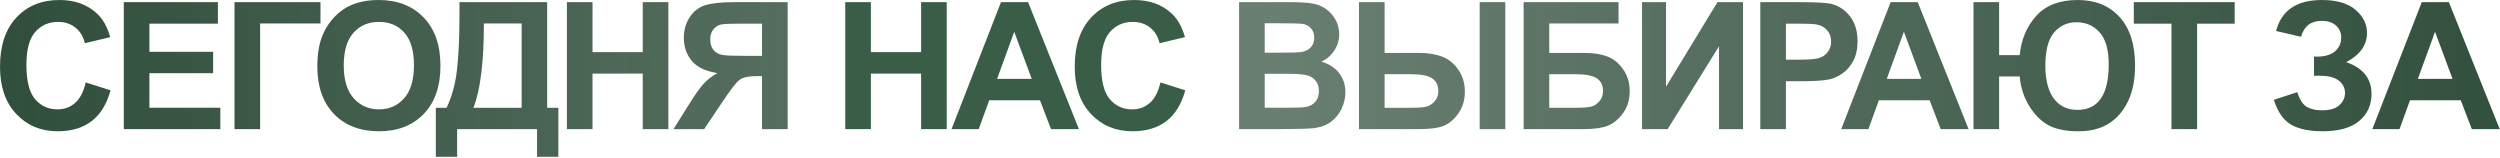 <?xml version="1.0" encoding="UTF-8"?> <svg xmlns="http://www.w3.org/2000/svg" width="1727" height="109" viewBox="0 0 1727 109" fill="none"><path d="M59.218 56.944L76.384 62.387C73.752 71.957 69.366 79.075 63.225 83.74C57.124 88.366 49.368 90.679 39.957 90.679C28.313 90.679 18.743 86.711 11.246 78.776C3.75 70.801 0.001 59.914 0.001 46.117C0.001 31.523 3.77 20.198 11.306 12.143C18.843 4.048 28.752 0 41.034 0C51.761 0 60.474 3.17 67.173 9.511C71.16 13.259 74.151 18.642 76.145 25.661L58.619 29.848C57.583 25.302 55.409 21.713 52.1 19.081C48.83 16.449 44.842 15.133 40.137 15.133C33.637 15.133 28.353 17.466 24.286 22.132C20.258 26.797 18.245 34.354 18.245 44.801C18.245 55.887 20.238 63.782 24.226 68.488C28.214 73.193 33.398 75.546 39.778 75.546C44.483 75.546 48.531 74.05 51.92 71.06C55.31 68.069 57.742 63.364 59.218 56.944ZM85.512 89.184V1.496H150.53V16.33H103.217V35.769H147.24V50.544H103.217V74.409H152.205V89.184H85.512ZM161.991 1.496H221.386V16.21H179.696V89.184H161.991V1.496ZM219.209 45.878C219.209 36.946 220.545 29.449 223.217 23.388C225.211 18.922 227.922 14.914 231.352 11.365C234.821 7.816 238.609 5.184 242.716 3.469C248.179 1.157 254.48 0 261.618 0C274.538 0 284.866 4.008 292.602 12.023C300.377 20.038 304.265 31.183 304.265 45.459C304.265 59.615 300.417 70.701 292.721 78.716C285.025 86.691 274.737 90.679 261.857 90.679C248.817 90.679 238.45 86.711 230.753 78.776C223.057 70.801 219.209 59.835 219.209 45.878ZM237.453 45.28C237.453 55.209 239.746 62.746 244.331 67.89C248.917 72.994 254.739 75.546 261.797 75.546C268.855 75.546 274.637 73.014 279.143 67.95C283.689 62.845 285.962 55.209 285.962 45.041C285.962 34.992 283.749 27.495 279.323 22.55C274.936 17.606 269.094 15.133 261.797 15.133C254.5 15.133 248.618 17.645 244.152 22.67C239.686 27.654 237.453 35.191 237.453 45.28ZM317.401 1.496H377.993V74.469H385.709V108.324H370.994V89.184H315.786V108.324H301.071V74.469H308.488C312.117 66.972 314.51 58.279 315.666 48.39C316.822 38.461 317.401 25.92 317.401 10.767V1.496ZM334.268 16.21C334.268 42.847 331.856 62.267 327.031 74.469H360.347V16.21H334.268ZM391.606 89.184V1.496H409.312V36.008H444.004V1.496H461.709V89.184H444.004V50.843H409.312V89.184H391.606ZM526.404 89.184V52.577H522.815C517.233 52.577 513.285 53.415 510.972 55.089C508.699 56.764 504.791 61.769 499.249 70.103L486.448 89.184H465.274L475.981 72.077C480.208 65.298 483.577 60.552 486.089 57.841C488.602 55.089 491.752 52.637 495.54 50.484C487.365 49.208 481.464 46.376 477.835 41.99C474.206 37.564 472.392 32.28 472.392 26.139C472.392 20.796 473.728 16.07 476.399 11.963C479.111 7.816 482.66 5.045 487.046 3.649C491.473 2.213 498.072 1.496 506.845 1.496H544.109V89.184H526.404ZM526.404 16.33H512.587C505.569 16.33 500.943 16.489 498.71 16.808C496.517 17.127 494.623 18.204 493.028 20.038C491.433 21.872 490.635 24.265 490.635 27.216C490.635 30.286 491.393 32.739 492.908 34.573C494.463 36.367 496.417 37.484 498.77 37.923C501.163 38.361 506.008 38.581 513.305 38.581H526.404V16.33ZM855.958 1.496H891.009C897.948 1.496 903.112 1.795 906.501 2.393C909.931 2.951 912.981 4.147 915.653 5.982C918.364 7.816 920.617 10.268 922.412 13.339C924.206 16.369 925.104 19.779 925.104 23.567C925.104 27.674 923.987 31.443 921.754 34.872C919.561 38.301 916.57 40.873 912.782 42.588C918.125 44.143 922.232 46.795 925.104 50.544C927.975 54.292 929.41 58.698 929.41 63.763C929.41 67.75 928.473 71.638 926.599 75.426C924.765 79.175 922.232 82.185 919.002 84.458C915.812 86.691 911.865 88.067 907.159 88.585C904.208 88.904 897.09 89.104 885.805 89.184H855.958V1.496ZM873.663 16.09V36.367H885.267C892.166 36.367 896.452 36.268 898.127 36.068C901.158 35.709 903.53 34.673 905.245 32.958C907 31.203 907.877 28.911 907.877 26.079C907.877 23.368 907.119 21.175 905.604 19.5C904.129 17.785 901.915 16.748 898.965 16.389C897.21 16.19 892.166 16.09 883.832 16.09H873.663ZM873.663 50.962V74.409H890.052C896.432 74.409 900.48 74.23 902.195 73.871C904.826 73.393 906.96 72.236 908.595 70.402C910.27 68.528 911.107 66.035 911.107 62.925C911.107 60.293 910.469 58.06 909.193 56.226C907.917 54.392 906.063 53.056 903.63 52.218C901.238 51.381 896.014 50.962 887.959 50.962H873.663ZM938.777 1.496H956.482V36.547H980.169C986.389 36.547 991.733 37.404 996.199 39.119C1000.7 40.794 1004.45 43.824 1007.44 48.211C1010.43 52.557 1011.93 57.562 1011.93 63.224C1011.93 69.166 1010.38 74.29 1007.26 78.596C1004.15 82.863 1000.69 85.694 996.857 87.09C993.069 88.486 987.506 89.184 980.169 89.184H938.777V1.496ZM956.482 74.469H973.769C979.271 74.469 983.1 74.21 985.253 73.692C987.446 73.133 989.38 71.897 991.055 69.983C992.77 68.069 993.627 65.736 993.627 62.985C993.627 59.077 992.231 56.146 989.44 54.192C986.688 52.238 981.704 51.261 974.486 51.261H956.482V74.469ZM1022.16 1.496H1039.86V89.184H1022.16V1.496ZM1052.52 1.496H1118.08V16.21H1070.23V36.547H1093.91C1100.45 36.547 1105.87 37.344 1110.18 38.94C1114.49 40.535 1118.16 43.485 1121.19 47.792C1124.26 52.099 1125.79 57.143 1125.79 62.925C1125.79 68.867 1124.26 73.951 1121.19 78.178C1118.12 82.405 1114.61 85.296 1110.66 86.851C1106.75 88.406 1101.17 89.184 1093.91 89.184H1052.52V1.496ZM1070.23 74.469H1087.45C1092.95 74.469 1096.82 74.21 1099.06 73.692C1101.29 73.133 1103.22 71.897 1104.86 69.983C1106.53 68.069 1107.37 65.716 1107.37 62.925C1107.37 58.858 1105.91 55.907 1103 54.072C1100.13 52.198 1095.21 51.261 1088.23 51.261H1070.23V74.469ZM1134.32 1.496H1150.89V59.874L1186.42 1.496H1204.07V89.184H1187.5V31.941L1152.03 89.184H1134.32V1.496ZM1216.01 89.184V1.496H1244.42C1255.18 1.496 1262.2 1.934 1265.47 2.812C1270.5 4.127 1274.7 6.999 1278.09 11.425C1281.48 15.811 1283.18 21.494 1283.18 28.472C1283.18 33.855 1282.2 38.381 1280.25 42.05C1278.29 45.718 1275.8 48.609 1272.77 50.723C1269.78 52.797 1266.73 54.172 1263.62 54.85C1259.39 55.688 1253.27 56.106 1245.25 56.106H1233.71V89.184H1216.01ZM1233.71 16.33V41.212H1243.4C1250.38 41.212 1255.04 40.754 1257.4 39.837C1259.75 38.919 1261.58 37.484 1262.9 35.53C1264.26 33.576 1264.93 31.303 1264.93 28.711C1264.93 25.521 1264 22.889 1262.12 20.816C1260.25 18.742 1257.88 17.446 1255 16.928C1252.89 16.529 1248.64 16.33 1242.26 16.33H1233.71ZM1359.89 89.184H1340.63L1332.98 69.265H1297.93L1290.69 89.184H1271.91L1306.06 1.496H1324.78L1359.89 89.184ZM1327.3 54.491L1315.21 21.952L1303.37 54.491H1327.3ZM1363.28 1.496H1380.99V38.102H1395.22C1396.26 27.296 1400.07 18.244 1406.65 10.946C1413.23 3.649 1422.8 0 1435.36 0C1447.44 0 1457.05 3.908 1464.19 11.724C1471.33 19.54 1474.89 30.705 1474.89 45.22C1474.89 54.711 1473.34 62.825 1470.23 69.564C1467.12 76.264 1462.71 81.468 1457.01 85.176C1451.35 88.845 1444.29 90.679 1435.84 90.679C1427.22 90.679 1420.36 89.323 1415.26 86.612C1410.19 83.9 1405.75 79.514 1401.92 73.452C1398.13 67.391 1395.9 60.513 1395.22 52.816H1380.99V89.184H1363.28V1.496ZM1412.93 45.459C1412.93 55.189 1414.86 62.706 1418.73 68.009C1422.6 73.273 1428.04 75.905 1435.06 75.905C1442.28 75.905 1447.68 73.293 1451.27 68.069C1454.9 62.805 1456.71 54.93 1456.71 44.442C1456.71 34.394 1454.62 27.036 1450.43 22.371C1446.28 17.705 1440.96 15.373 1434.46 15.373C1428.12 15.373 1422.94 17.745 1418.91 22.491C1414.92 27.196 1412.93 34.852 1412.93 45.459ZM1500.05 89.184V16.33H1474.03V1.496H1543.72V16.33H1517.76V89.184H1500.05ZM1589.55 25.421L1572.32 21.414C1576.03 7.138 1586.58 0 1603.96 0C1614.25 0 1622.01 2.273 1627.23 6.819C1632.49 11.325 1635.12 16.629 1635.12 22.73C1635.12 26.917 1633.93 30.705 1631.54 34.094C1629.14 37.444 1625.55 40.395 1620.77 42.947C1626.59 44.941 1630.96 47.772 1633.87 51.441C1636.78 55.069 1638.24 59.556 1638.24 64.899C1638.24 72.595 1635.4 78.816 1629.74 83.561C1624.12 88.306 1615.69 90.679 1604.44 90.679C1595.27 90.679 1588.03 89.164 1582.73 86.133C1577.42 83.063 1573.44 77.34 1570.76 68.966L1586.97 63.643C1588.65 68.906 1590.86 72.316 1593.61 73.871C1596.41 75.426 1599.83 76.204 1603.9 76.204C1609.48 76.204 1613.55 75.008 1616.1 72.615C1618.66 70.183 1619.93 67.411 1619.93 64.301C1619.93 60.712 1618.48 57.821 1615.57 55.628C1612.69 53.434 1608.35 52.338 1602.53 52.338H1598.52V39.119H1600.55C1605.98 39.119 1610.12 37.903 1612.99 35.47C1615.86 33.038 1617.3 29.808 1617.3 25.78C1617.3 22.59 1616.12 19.898 1613.77 17.705C1611.46 15.512 1608.13 14.415 1603.78 14.415C1596.37 14.415 1591.62 18.084 1589.55 25.421ZM1726.8 89.184H1707.54L1699.88 69.265H1664.83L1657.59 89.184H1638.81L1672.96 1.496H1691.69L1726.8 89.184ZM1694.2 54.491L1682.12 21.952L1670.27 54.491H1694.2Z" fill="url(#paint0_linear_59_912)"></path><path d="M583.898 89.184V1.496H601.603V36.008H636.295V1.496H654V89.184H636.295V50.843H601.603V89.184H583.898ZM745.313 89.184H726.053L718.397 69.265H683.345L676.108 89.184H657.326L691.48 1.496H710.202L745.313 89.184ZM712.714 54.491L700.632 21.952L688.789 54.491H712.714ZM801.635 56.944L818.801 62.387C816.169 71.957 811.783 79.075 805.642 83.74C799.541 88.366 791.785 90.679 782.374 90.679C770.73 90.679 761.16 86.711 753.663 78.776C746.167 70.801 742.418 59.914 742.418 46.117C742.418 31.523 746.187 20.198 753.723 12.143C761.26 4.048 771.169 0 783.451 0C794.178 0 802.891 3.17 809.59 9.511C813.577 13.259 816.568 18.642 818.562 25.661L801.036 29.848C800 25.302 797.826 21.713 794.517 19.081C791.247 16.449 787.259 15.133 782.554 15.133C776.054 15.133 770.77 17.466 766.703 22.132C762.675 26.797 760.662 34.354 760.662 44.801C760.662 55.887 762.655 63.782 766.643 68.488C770.631 73.193 775.815 75.546 782.195 75.546C786.9 75.546 790.948 74.05 794.337 71.06C797.727 68.069 800.159 63.364 801.635 56.944Z" fill="#3A5D48"></path><defs><linearGradient id="paint0_linear_59_912" x1="-5.801" y1="46.684" x2="1768.2" y2="46.684" gradientUnits="userSpaceOnUse"><stop stop-color="#304E3C"></stop><stop offset="0.49" stop-color="#304E3C" stop-opacity="0.72"></stop><stop offset="1" stop-color="#304E3C"></stop></linearGradient></defs></svg> 
